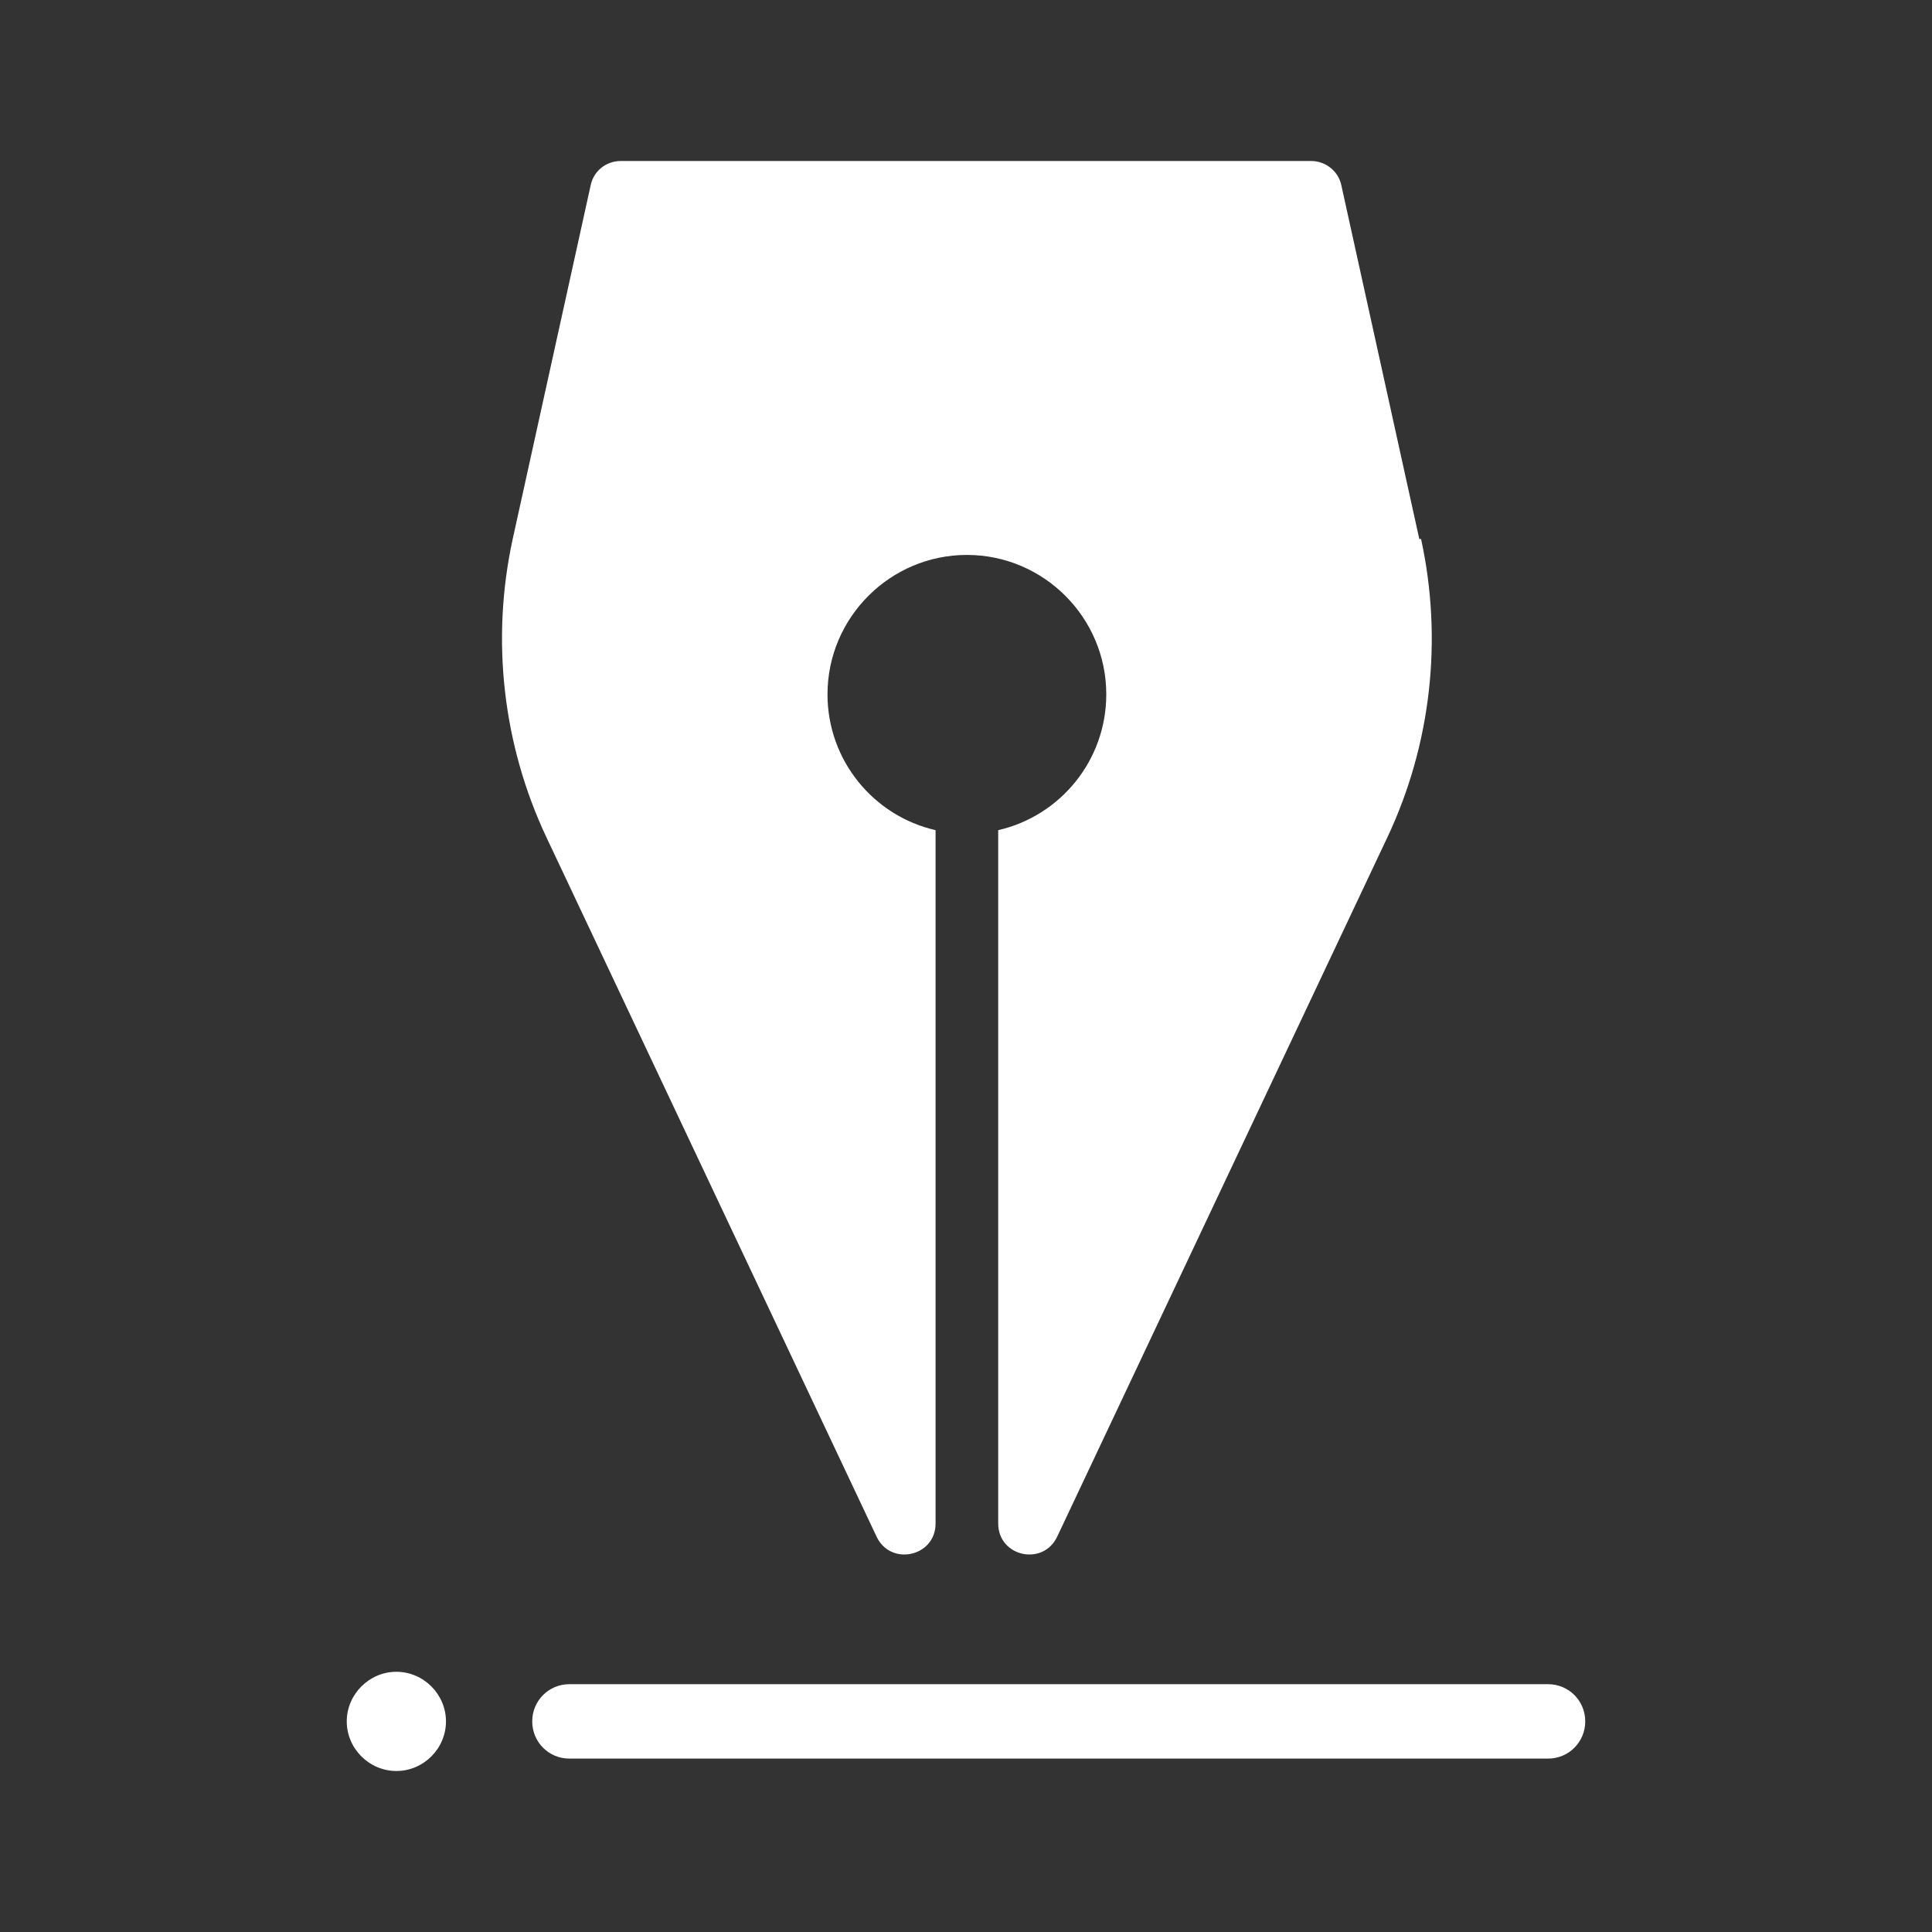 <svg width="48" height="48" viewBox="0 0 48 48" fill="none" xmlns="http://www.w3.org/2000/svg">
<rect x="0" y="0" width="48" height="48" fill="#333333" stroke="none"/>
<path d="M35.262 13.391L33.325 4.602C33.252 4.249 32.929 4 32.577 4H15.424C15.057 4 14.749 4.249 14.675 4.602L12.738 13.391C12.195 15.886 12.489 18.497 13.575 20.801L21.777 38.175C22.129 38.923 23.244 38.673 23.244 37.852V20.625C21.704 20.273 20.559 18.894 20.559 17.25C20.559 15.343 22.115 13.787 24.022 13.787C25.93 13.787 27.485 15.343 27.485 17.25C27.485 18.894 26.341 20.273 24.8 20.625V37.852C24.8 38.673 25.915 38.923 26.267 38.175L34.47 20.801C35.556 18.497 35.849 15.886 35.306 13.391H35.262Z" fill="white"/>
<path d="M38.461 41.843H14.147C13.633 41.843 13.223 42.254 13.223 42.767C13.223 43.281 13.633 43.692 14.147 43.692H38.461C38.974 43.692 39.385 43.281 39.385 42.767C39.385 42.254 38.974 41.843 38.461 41.843Z" fill="white"/>
<path d="M9.848 41.535C9.173 41.535 8.615 42.093 8.615 42.768C8.615 43.443 9.173 44 9.848 44C10.523 44 11.08 43.443 11.08 42.768C11.08 42.093 10.523 41.535 9.848 41.535Z" fill="white"/>
</svg>
